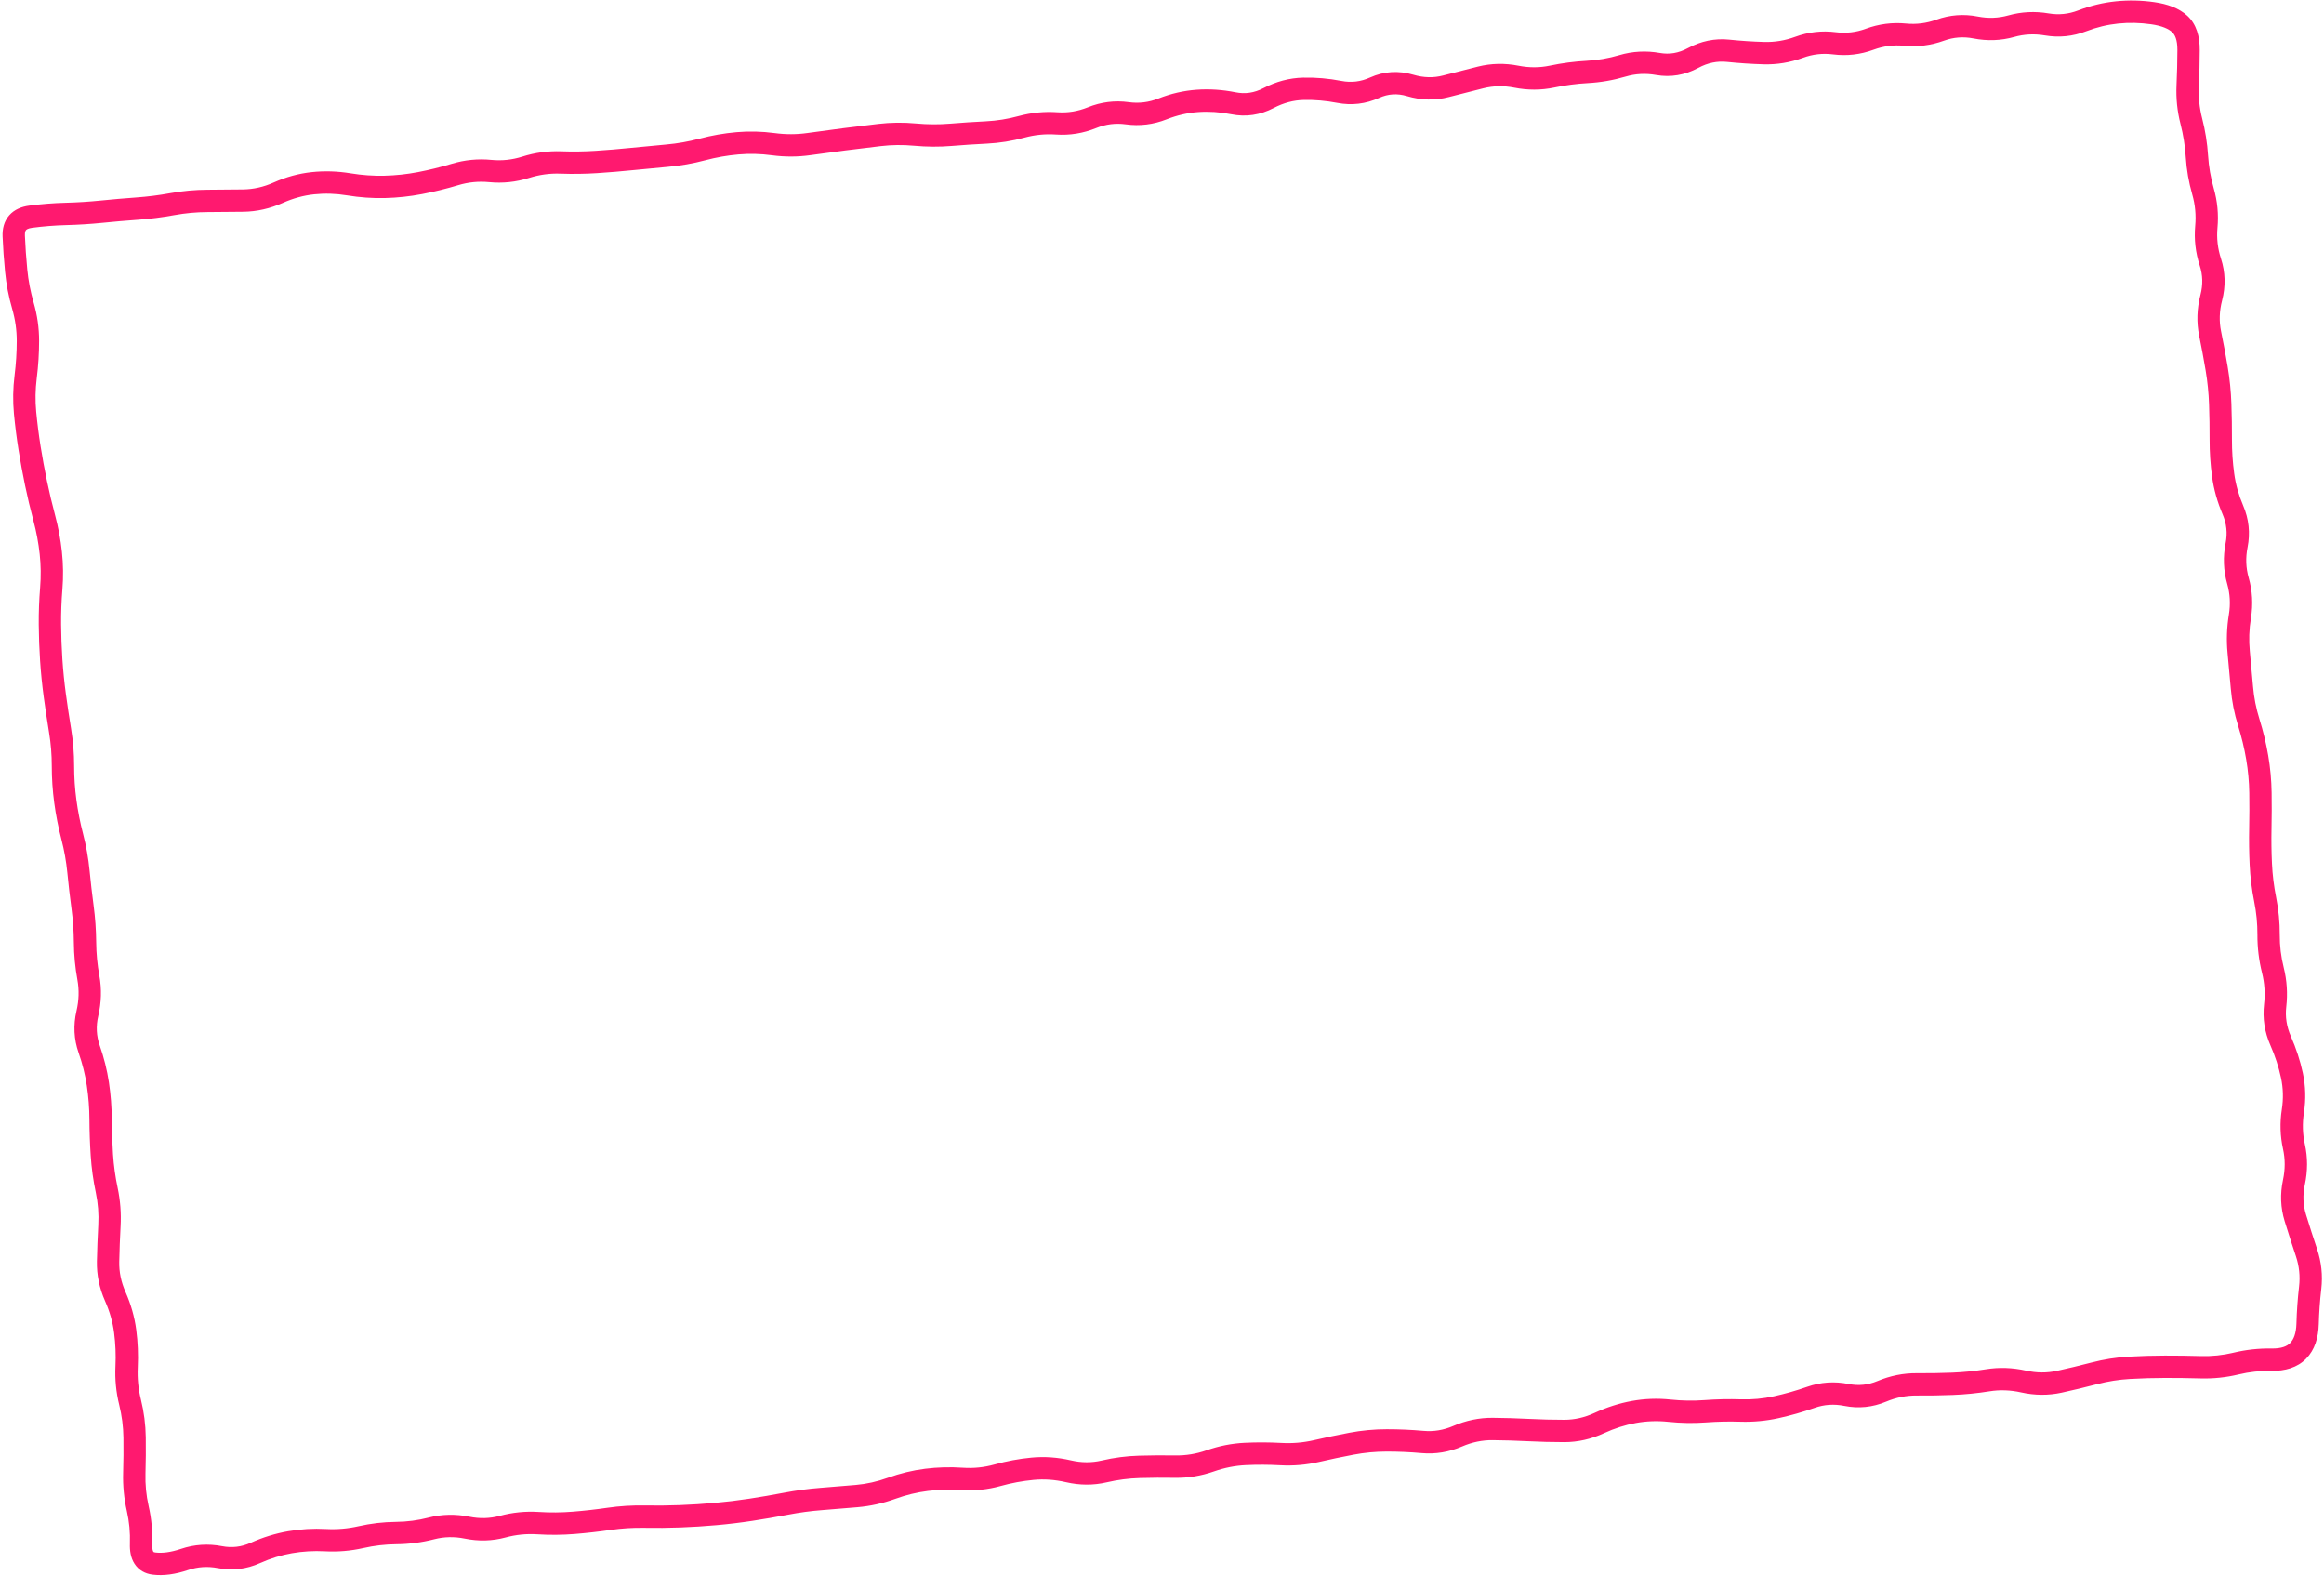 <svg width="624" height="423" viewBox="0 0 624 423" fill="none" xmlns="http://www.w3.org/2000/svg">
<path d="M36.065 395.467L39.064 395.554L36.065 395.467ZM26.276 290.984L23.31 291.432L26.276 290.984ZM23.94 281.625L26.771 280.633L23.94 281.625ZM23.732 262.477L20.781 263.018L23.732 262.477ZM22.83 252.98L19.83 253.004L22.83 252.98ZM16.129 196.12L13.169 196.607L16.129 196.12ZM8.232 58.178L8.625 61.152L8.232 58.178ZM122.149 46.838L123.015 49.711L122.149 46.838ZM131.644 45.907L131.352 48.893L131.644 45.907ZM141.132 44.907L142.036 47.768L141.132 44.907ZM150.591 43.612L150.481 46.61L150.591 43.612ZM198.016 38.468L198.278 41.456L198.016 38.468ZM236.138 36.243L235.789 33.264L236.138 36.243ZM264.825 35.562L264.678 32.566L264.825 35.562ZM274.264 34.056L275.052 36.951L274.264 34.056ZM283.758 33.121L283.967 30.128L283.758 33.121ZM293.195 31.595L292.072 28.813L293.195 31.595ZM302.664 30.4L303.073 27.428L302.664 30.4ZM312.137 29.245L311.035 26.454L312.137 29.245ZM331.159 27.723L331.75 24.781L331.159 27.723ZM340.609 26.327L339.223 23.666L340.609 26.327ZM359.617 24.672L360.186 21.726L359.617 24.672ZM369.093 23.542L367.859 20.807L369.093 23.542ZM388.225 23.168L388.986 26.07L388.225 23.168ZM397.579 20.783L396.858 17.871L397.579 20.783ZM407.145 20.585L407.724 17.642L407.145 20.585ZM416.726 20.561L416.11 17.625L416.726 20.561ZM435.617 17.682L434.769 14.805L435.617 17.682ZM445.152 17.17L444.63 20.124L445.152 17.17ZM463.979 13.628L464.289 10.644L463.979 13.628ZM473.625 14.265L473.54 17.264L473.625 14.265ZM483.058 12.702L484.092 15.518L483.058 12.702ZM511.483 9.303L511.775 6.317L511.483 9.303ZM530.466 7.38L531.042 4.436L530.466 7.38ZM549.555 6.552L549.053 9.51L549.555 6.552ZM587.395 23.027L584.398 22.891L587.395 23.027ZM589.876 41.957L592.87 41.766L589.876 41.957ZM591.511 51.383L594.396 50.56L591.511 51.383ZM593.484 70.362L596.337 69.432L593.484 70.362ZM596.133 108.443L599.131 108.34L596.133 108.443ZM596.283 118.013L593.283 118.004L596.283 118.013ZM600.889 155.906L598.004 156.726L600.889 155.906ZM601.421 165.439L604.382 165.921L601.421 165.439ZM603.808 193.962L606.672 193.068L603.808 193.962ZM606.063 203.329L609.02 202.825L606.063 203.329ZM606.936 212.829L609.935 212.785L606.936 212.829ZM606.906 222.416L609.905 222.477L606.906 222.416ZM609.12 250.955L612.12 250.969L609.12 250.955ZM610.267 260.429L613.177 259.702L610.267 260.429ZM610.885 269.954L613.866 270.292L610.885 269.954ZM615.644 298.248L618.608 298.706L615.644 298.248ZM616.304 326.937L619.172 326.056L616.304 326.937ZM619.291 336.233L616.447 337.188L619.291 336.233ZM620.288 345.721L617.307 345.376L620.288 345.721ZM619.598 355.372L616.6 355.292L619.598 355.372ZM609.855 365.006L609.903 362.006L609.855 365.006ZM571.728 367.185L571.558 364.19L571.728 367.185ZM552.92 370.926L552.279 367.995L552.92 370.926ZM533.714 370.53L534.19 373.492L533.714 370.53ZM524.221 371.477L524.102 368.48L524.221 371.477ZM514.651 371.627L514.675 368.627L514.651 371.627ZM495.756 374.465L496.344 371.523L495.756 374.465ZM486.234 375.113L487.226 377.944L486.234 375.113ZM467.406 378.651L467.312 381.649L467.406 378.651ZM429.394 382.02L430.652 384.743L429.394 382.02ZM420.014 384.138L420.014 387.138L420.014 384.138ZM410.406 383.894L410.558 380.898L410.406 383.894ZM400.794 383.605L400.822 380.606L400.794 383.605ZM391.397 385.544L392.584 388.299L391.397 385.544ZM362.839 387.567L362.279 384.619L362.839 387.567ZM353.445 389.539L352.772 386.616L353.445 389.539ZM343.939 390.35L344.105 387.355L343.939 390.35ZM324.946 392.168L323.953 389.337L324.946 392.168ZM305.932 393.773L306.019 396.771L305.932 393.773ZM296.466 395.002L297.146 397.924L296.466 395.002ZM286.878 394.96L286.203 397.883L286.878 394.96ZM277.228 394.281L276.943 391.295L277.228 394.281ZM220.505 402.397L220.273 399.406L220.505 402.397ZM211.043 403.668L210.478 400.721L211.043 403.668ZM182.615 407.039L182.729 410.037L182.615 407.039ZM154.032 408.799L153.791 405.808L154.032 408.799ZM134.963 409.827L135.743 412.723L134.963 409.827ZM125.404 410.092L126.002 407.152L125.404 410.092ZM87.39 413.443L87.551 410.448L87.39 413.443ZM37.88 414.461L40.879 414.566C41 411.102 40.678 407.678 39.913 404.3L36.987 404.963L34.061 405.625C34.712 408.5 34.986 411.408 34.882 414.356L37.88 414.461ZM36.987 404.963L39.913 404.3C39.261 401.419 38.978 398.506 39.064 395.554L36.065 395.467L33.066 395.38C32.966 398.836 33.297 402.253 34.061 405.625L36.987 404.963ZM36.065 395.467L39.064 395.554C39.158 392.309 39.184 389.069 39.141 385.836L36.141 385.876L33.142 385.915C33.183 389.064 33.158 392.218 33.066 395.38L36.065 395.467ZM36.141 385.876L39.141 385.836C39.096 382.415 38.66 379.031 37.835 375.69L34.922 376.409L32.01 377.128C32.726 380.028 33.102 382.955 33.142 385.915L36.141 385.876ZM34.922 376.409L37.835 375.69C37.134 372.851 36.853 369.976 36.992 367.057L33.996 366.914L30.999 366.771C30.832 370.271 31.169 373.726 32.01 377.128L34.922 376.409ZM33.996 366.914L36.992 367.057C37.154 363.672 37.018 360.312 36.583 356.98L33.608 357.367L30.634 357.755C31.022 360.732 31.144 363.737 30.999 366.771L33.996 366.914ZM33.608 357.367L36.583 356.98C36.133 353.524 35.166 350.137 33.699 346.823L30.956 348.039L28.213 349.254C29.46 352.068 30.262 354.9 30.634 357.755L33.608 357.367ZM30.956 348.039L33.699 346.823C32.511 344.143 31.962 341.445 32.02 338.704L29.021 338.641L26.022 338.577C25.944 342.239 26.686 345.807 28.213 349.254L30.956 348.039ZM29.021 338.641L32.02 338.704C32.087 335.537 32.208 332.364 32.382 329.186L29.387 329.021L26.391 328.857C26.213 332.102 26.09 335.342 26.022 338.577L29.021 338.641ZM29.387 329.021L32.382 329.186C32.573 325.712 32.31 322.277 31.593 318.887L28.657 319.507L25.722 320.128C26.33 323 26.553 325.907 26.391 328.857L29.387 329.021ZM28.657 319.507L31.593 318.887C30.96 315.894 30.544 312.883 30.344 309.852L27.35 310.049L24.357 310.247C24.575 313.564 25.031 316.859 25.722 320.128L28.657 319.507ZM27.35 310.049L30.344 309.852C30.138 306.738 30.028 303.615 30.012 300.483L27.012 300.498L24.012 300.512C24.029 303.766 24.143 307.011 24.357 310.247L27.35 310.049ZM27.012 300.498L30.012 300.483C29.996 297.145 29.74 293.83 29.243 290.537L26.276 290.984L23.31 291.432C23.763 294.437 23.997 297.464 24.012 300.512L27.012 300.498ZM26.276 290.984L29.243 290.537C28.739 287.197 27.914 283.896 26.771 280.633L23.94 281.625L21.109 282.617C22.131 285.536 22.864 288.473 23.31 291.432L26.276 290.984ZM23.94 281.625L26.771 280.633C25.881 278.094 25.743 275.495 26.377 272.767L23.455 272.088L20.533 271.409C19.648 275.217 19.833 278.976 21.109 282.617L23.94 281.625ZM23.455 272.088L26.377 272.767C27.225 269.12 27.336 265.501 26.683 261.936L23.732 262.477L20.781 263.018C21.278 265.732 21.204 268.52 20.533 271.409L23.455 272.088ZM23.732 262.477L26.683 261.936C26.139 258.967 25.855 255.974 25.83 252.955L22.83 252.98L19.83 253.004C19.858 256.369 20.175 259.708 20.781 263.018L23.732 262.477ZM22.83 252.98L25.83 252.955C25.803 249.639 25.57 246.341 25.132 243.063L22.159 243.46L19.185 243.858C19.59 246.888 19.805 249.936 19.83 253.004L22.83 252.98ZM22.159 243.46L25.132 243.063C24.715 239.944 24.355 236.821 24.051 233.692L21.065 233.981L18.079 234.271C18.39 237.473 18.758 240.668 19.185 243.858L22.159 243.46ZM21.065 233.981L24.051 233.692C23.728 230.368 23.142 227.072 22.295 223.805L19.391 224.559L16.487 225.312C17.257 228.278 17.787 231.265 18.079 234.271L21.065 233.981ZM19.391 224.559L22.295 223.805C21.517 220.803 20.923 217.785 20.514 214.752L17.541 215.153L14.568 215.553C15.009 218.827 15.649 222.08 16.487 225.312L19.391 224.559ZM17.541 215.153L20.514 214.752C20.107 211.732 19.904 208.691 19.904 205.63L16.904 205.63L13.904 205.629C13.904 208.958 14.125 212.266 14.568 215.553L17.541 215.153ZM16.904 205.63L19.904 205.63C19.905 202.273 19.634 198.94 19.09 195.633L16.129 196.12L13.169 196.607C13.66 199.591 13.905 202.597 13.904 205.629L16.904 205.63ZM16.129 196.12L19.09 195.633C18.577 192.517 18.109 189.395 17.686 186.27L14.713 186.673L11.74 187.075C12.171 190.257 12.647 193.434 13.169 196.607L16.129 196.12ZM14.713 186.673L17.686 186.27C17.268 183.184 16.956 180.088 16.751 176.982L13.757 177.181L10.764 177.379C10.979 180.622 11.304 183.854 11.74 187.075L14.713 186.673ZM13.757 177.181L16.751 176.982C16.544 173.866 16.429 170.741 16.405 167.607L13.405 167.63L10.405 167.653C10.43 170.904 10.55 174.146 10.764 177.379L13.757 177.181ZM13.405 167.63L16.405 167.607C16.382 164.505 16.497 161.387 16.752 158.255L13.762 158.012L10.771 157.769C10.503 161.076 10.38 164.371 10.405 167.653L13.405 167.63ZM13.762 158.012L16.752 158.255C17.029 154.85 16.987 151.47 16.625 148.117L13.643 148.439L10.66 148.761C10.98 151.732 11.018 154.734 10.771 157.769L13.762 158.012ZM13.643 148.439L16.625 148.117C16.268 144.8 15.652 141.511 14.781 138.25L11.882 139.024L8.984 139.799C9.777 142.767 10.336 145.754 10.66 148.761L13.643 148.439ZM11.882 139.024L14.781 138.25C13.963 135.189 13.234 132.121 12.595 129.045L9.658 129.655L6.721 130.264C7.383 133.452 8.137 136.63 8.984 139.799L11.882 139.024ZM9.658 129.655L12.595 129.045C11.955 125.958 11.387 122.865 10.893 119.765L7.931 120.237L4.968 120.709C5.477 123.902 6.061 127.087 6.721 130.264L9.658 129.655ZM7.931 120.237L10.893 119.765C10.402 116.681 10.01 113.589 9.717 110.486L6.731 110.768L3.744 111.05C4.049 114.28 4.457 117.499 4.968 120.709L7.931 120.237ZM6.731 110.768L9.717 110.486C9.44 107.544 9.488 104.563 9.866 101.541L6.889 101.169L3.913 100.796C3.481 104.242 3.424 107.661 3.744 111.05L6.731 110.768ZM6.889 101.169L9.866 101.541C10.286 98.187 10.497 94.849 10.5 91.528L7.5 91.526L4.5 91.523C4.498 94.592 4.302 97.683 3.913 100.796L6.889 101.169ZM7.5 91.526L10.5 91.528C10.503 88.046 10.013 84.613 9.035 81.236L6.153 82.071L3.272 82.906C4.094 85.746 4.502 88.615 4.5 91.523L7.5 91.526ZM6.153 82.071L9.035 81.236C8.185 78.304 7.617 75.35 7.329 72.372L4.343 72.662L1.356 72.951C1.681 76.304 2.32 79.623 3.272 82.906L6.153 82.071ZM4.343 72.662L7.329 72.372C7.027 69.259 6.814 66.213 6.689 63.233L3.691 63.359L0.694 63.485C0.824 66.579 1.045 69.734 1.356 72.951L4.343 72.662ZM3.691 63.359L6.689 63.233C6.646 62.229 6.885 61.88 6.987 61.764C7.107 61.627 7.491 61.303 8.625 61.152L8.232 58.178L7.838 55.204C5.817 55.472 3.868 56.219 2.474 57.809C1.062 59.42 0.608 61.453 0.694 63.485L3.691 63.359ZM8.232 58.178L8.625 61.152C11.674 60.749 14.739 60.508 17.82 60.429L17.744 57.43L17.667 54.431C14.374 54.515 11.098 54.773 7.838 55.204L8.232 58.178ZM17.744 57.43L17.82 60.429C21.082 60.345 24.333 60.14 27.571 59.812L27.27 56.828L26.968 53.843C23.879 54.155 20.779 54.351 17.667 54.431L17.744 57.43ZM27.27 56.828L27.571 59.812C30.706 59.495 33.846 59.224 36.989 58.999L36.775 56.006L36.56 53.014C33.358 53.244 30.161 53.52 26.968 53.843L27.27 56.828ZM36.775 56.006L36.989 58.999C40.271 58.763 43.535 58.35 46.781 57.759L46.243 54.807L45.706 51.856C42.673 52.408 39.624 52.794 36.56 53.014L36.775 56.006ZM46.243 54.807L46.781 57.759C49.747 57.219 52.737 56.943 55.754 56.932L55.743 53.932L55.732 50.932C52.362 50.944 49.019 51.252 45.706 51.856L46.243 54.807ZM55.743 53.932L55.754 56.932C58.958 56.92 62.16 56.892 65.361 56.848L65.32 53.849L65.278 50.849C62.098 50.893 58.916 50.92 55.732 50.932L55.743 53.932ZM65.32 53.849L65.361 56.848C68.979 56.799 72.507 55.996 75.922 54.472L74.7 51.732L73.477 48.993C70.767 50.203 68.041 50.811 65.278 50.849L65.32 53.849ZM74.7 51.732L75.922 54.472C78.713 53.226 81.521 52.463 84.353 52.164L84.038 49.181L83.723 46.198C80.23 46.566 76.812 47.504 73.477 48.993L74.7 51.732ZM84.038 49.181L84.353 52.164C87.239 51.86 90.174 51.95 93.164 52.442L93.651 49.482L94.138 46.522C90.636 45.945 87.162 45.835 83.723 46.198L84.038 49.181ZM93.651 49.482L93.164 52.442C96.59 53.006 99.994 53.248 103.374 53.166L103.301 50.167L103.228 47.167C100.235 47.24 97.205 47.026 94.138 46.522L93.651 49.482ZM103.301 50.167L103.374 53.166C106.728 53.084 110.055 52.726 113.354 52.092L112.787 49.146L112.221 46.2C109.247 46.772 106.25 47.094 103.228 47.167L103.301 50.167ZM112.787 49.146L113.354 52.092C116.593 51.469 119.813 50.675 123.015 49.711L122.149 46.838L121.284 43.966C118.276 44.872 115.255 45.617 112.221 46.2L112.787 49.146ZM122.149 46.838L123.015 49.711C125.745 48.888 128.517 48.616 131.352 48.893L131.644 45.907L131.935 42.921C128.32 42.569 124.762 42.918 121.284 43.966L122.149 46.838ZM131.644 45.907L131.352 48.893C134.982 49.247 138.551 48.87 142.036 47.768L141.132 44.907L140.227 42.047C137.511 42.906 134.755 43.196 131.935 42.921L131.644 45.907ZM141.132 44.907L142.036 47.768C144.813 46.889 147.624 46.505 150.481 46.61L150.591 43.612L150.7 40.614C147.146 40.484 143.65 40.964 140.227 42.047L141.132 44.907ZM150.591 43.612L150.481 46.61C153.788 46.731 157.08 46.684 160.357 46.471L160.162 43.477L159.967 40.483C156.894 40.684 153.806 40.727 150.7 40.614L150.591 43.612ZM160.162 43.477L160.357 46.471C163.568 46.261 166.773 45.994 169.973 45.67L169.67 42.685L169.367 39.7C166.239 40.018 163.106 40.279 159.967 40.483L160.162 43.477ZM169.67 42.685L169.973 45.67C173.124 45.35 176.277 45.051 179.432 44.771L179.167 41.782L178.902 38.794C175.722 39.076 172.544 39.378 169.367 39.7L169.67 42.685ZM179.167 41.782L179.432 44.771C182.772 44.474 186.082 43.891 189.36 43.022L188.591 40.122L187.823 37.222C184.87 38.005 181.897 38.529 178.902 38.794L179.167 41.782ZM188.591 40.122L189.36 43.022C192.311 42.24 195.283 41.718 198.278 41.456L198.016 38.468L197.754 35.479C194.413 35.772 191.102 36.353 187.823 37.222L188.591 40.122ZM198.016 38.468L198.278 41.456C201.22 41.199 204.201 41.27 207.225 41.675L207.623 38.702L208.021 35.728C204.572 35.266 201.148 35.182 197.754 35.479L198.016 38.468ZM207.623 38.702L207.225 41.675C210.727 42.144 214.197 42.137 217.628 41.647L217.205 38.677L216.781 35.707C213.909 36.117 210.992 36.126 208.021 35.728L207.623 38.702ZM217.205 38.677L217.628 41.647C220.765 41.2 223.903 40.776 227.044 40.377L226.666 37.401L226.287 34.425C223.116 34.828 219.947 35.256 216.781 35.707L217.205 38.677ZM226.666 37.401L227.044 40.377C230.19 39.976 233.338 39.592 236.487 39.223L236.138 36.243L235.789 33.264C232.62 33.635 229.453 34.022 226.287 34.425L226.666 37.401ZM236.138 36.243L236.487 39.223C239.435 38.878 242.417 38.843 245.436 39.122L245.712 36.135L245.988 33.148C242.56 32.831 239.16 32.869 235.789 33.264L236.138 36.243ZM245.712 36.135L245.436 39.122C248.83 39.436 252.202 39.455 255.548 39.179L255.301 36.189L255.055 33.2C252.062 33.446 249.041 33.43 245.988 33.148L245.712 36.135ZM255.301 36.189L255.548 39.179C258.685 38.92 261.826 38.714 264.973 38.559L264.825 35.562L264.678 32.566C261.465 32.724 258.257 32.935 255.055 33.2L255.301 36.189ZM264.825 35.562L264.973 38.559C268.372 38.391 271.733 37.854 275.052 36.951L274.264 34.056L273.476 31.161C270.57 31.953 267.638 32.42 264.678 32.566L264.825 35.562ZM274.264 34.056L275.052 36.951C277.841 36.191 280.669 35.913 283.55 36.114L283.758 33.121L283.967 30.128C280.415 29.881 276.913 30.226 273.476 31.161L274.264 34.056ZM283.758 33.121L283.55 36.114C287.233 36.37 290.834 35.783 294.319 34.377L293.195 31.595L292.072 28.813C289.407 29.889 286.716 30.32 283.967 30.128L283.758 33.121ZM293.195 31.595L294.319 34.377C296.916 33.328 299.545 32.999 302.256 33.372L302.664 30.4L303.073 27.428C299.309 26.911 295.625 27.378 292.072 28.813L293.195 31.595ZM302.664 30.4L302.256 33.372C306.011 33.888 309.688 33.437 313.239 32.035L312.137 29.245L311.035 26.454C308.431 27.483 305.793 27.802 303.073 27.428L302.664 30.4ZM312.137 29.245L313.239 32.035C316.044 30.927 318.871 30.278 321.727 30.074L321.513 27.081L321.299 24.089C317.81 24.339 314.386 25.131 311.035 26.454L312.137 29.245ZM321.513 27.081L321.727 30.074C324.619 29.867 327.563 30.06 330.568 30.664L331.159 27.723L331.75 24.781C328.239 24.076 324.753 23.842 321.299 24.089L321.513 27.081ZM331.159 27.723L330.568 30.664C334.521 31.458 338.366 30.878 341.995 28.988L340.609 26.327L339.223 23.666C336.767 24.945 334.313 25.296 331.75 24.781L331.159 27.723ZM340.609 26.327L341.995 28.988C344.661 27.599 347.328 26.901 350.022 26.839L349.953 23.84L349.884 20.841C346.203 20.925 342.641 21.886 339.223 23.666L340.609 26.327ZM349.953 23.84L350.022 26.839C352.988 26.771 355.996 27.029 359.049 27.617L359.617 24.672L360.186 21.726C356.729 21.059 353.294 20.762 349.884 20.841L349.953 23.84ZM359.617 24.672L359.049 27.617C362.921 28.364 366.708 27.909 370.326 26.277L369.093 23.542L367.859 20.807C365.354 21.937 362.824 22.235 360.186 21.726L359.617 24.672ZM369.093 23.542L370.326 26.277C372.717 25.198 375.151 25.034 377.766 25.808L378.618 22.932L379.47 20.055C375.508 18.882 371.592 19.124 367.859 20.807L369.093 23.542ZM378.618 22.932L377.766 25.808C381.545 26.927 385.305 27.034 388.986 26.07L388.225 23.168L387.464 20.266C384.913 20.935 382.269 20.884 379.47 20.055L378.618 22.932ZM388.225 23.168L388.986 26.07C392.089 25.256 395.194 24.465 398.301 23.695L397.579 20.783L396.858 17.871C393.725 18.647 390.593 19.445 387.464 20.266L388.225 23.168ZM397.579 20.783L398.301 23.695C400.981 23.031 403.725 22.97 406.565 23.529L407.145 20.585L407.724 17.642C404.051 16.919 400.418 16.989 396.858 17.871L397.579 20.783ZM407.145 20.585L406.565 23.529C410.202 24.244 413.802 24.24 417.342 23.497L416.726 20.561L416.11 17.625C413.387 18.196 410.6 18.208 407.724 17.642L407.145 20.585ZM416.726 20.561L417.342 23.497C420.325 22.871 423.329 22.476 426.353 22.311L426.191 19.316L426.028 16.32C422.696 16.502 419.39 16.936 416.11 17.625L416.726 20.561ZM426.191 19.316L426.353 22.311C429.768 22.126 433.14 21.541 436.466 20.56L435.617 17.682L434.769 14.805C431.881 15.656 428.969 16.16 426.028 16.32L426.191 19.316ZM435.617 17.682L436.466 20.56C439.119 19.777 441.828 19.629 444.63 20.124L445.152 17.17L445.674 14.216C441.976 13.562 438.329 13.755 434.769 14.805L435.617 17.682ZM445.152 17.17L444.63 20.124C448.576 20.822 452.402 20.16 456.005 18.22L454.583 15.579L453.161 12.937C450.689 14.268 448.228 14.667 445.674 14.216L445.152 17.17ZM454.583 15.579L456.005 18.22C458.548 16.851 461.08 16.343 463.67 16.612L463.979 13.628L464.289 10.644C460.424 10.243 456.692 11.036 453.161 12.937L454.583 15.579ZM463.979 13.628L463.67 16.612C466.97 16.954 470.261 17.172 473.54 17.264L473.625 14.265L473.709 11.266C470.582 11.178 467.442 10.971 464.289 10.644L463.979 13.628ZM473.625 14.265L473.54 17.264C477.134 17.365 480.658 16.778 484.092 15.518L483.058 12.702L482.024 9.885C479.287 10.89 476.522 11.346 473.709 11.266L473.625 14.265ZM483.058 12.702L484.092 15.518C486.73 14.55 489.406 14.246 492.159 14.597L492.538 11.621L492.917 8.645C489.202 8.171 485.558 8.588 482.024 9.885L483.058 12.702ZM492.538 11.621L492.159 14.597C495.876 15.07 499.521 14.651 503.054 13.35L502.018 10.535L500.981 7.719C498.344 8.69 495.67 8.995 492.917 8.645L492.538 11.621ZM502.018 10.535L503.054 13.35C505.722 12.368 508.423 12.018 511.192 12.289L511.483 9.303L511.775 6.317C508.093 5.958 504.484 6.429 500.981 7.719L502.018 10.535ZM511.483 9.303L511.192 12.289C514.867 12.648 518.471 12.188 521.972 10.921L520.951 8.1L519.931 5.279C517.258 6.246 514.55 6.588 511.775 6.317L511.483 9.303ZM520.951 8.1L521.972 10.921C524.542 9.992 527.162 9.791 529.891 10.324L530.466 7.38L531.042 4.436C527.258 3.696 523.535 3.976 519.931 5.279L520.951 8.1ZM530.466 7.38L529.891 10.324C533.593 11.048 537.251 10.918 540.824 9.919L540.017 7.03L539.209 4.141C536.561 4.881 533.852 4.985 531.042 4.436L530.466 7.38ZM540.017 7.03L540.824 9.919C543.5 9.171 546.232 9.031 549.053 9.51L549.555 6.552L550.057 3.595C546.382 2.971 542.755 3.149 539.209 4.141L540.017 7.03ZM549.555 6.552L549.053 9.51C552.833 10.152 556.542 9.78 560.124 8.402L559.047 5.602L557.97 2.802C555.391 3.794 552.773 4.056 550.057 3.595L549.555 6.552ZM559.047 5.602L560.124 8.402C562.967 7.308 565.83 6.619 568.719 6.323L568.414 3.338L568.108 0.354C564.67 0.706 561.289 1.525 557.97 2.802L559.047 5.602ZM568.414 3.338L568.719 6.323C571.633 6.024 574.589 6.087 577.594 6.516L578.018 3.546L578.441 0.576C574.968 0.08 571.521 0.005 568.108 0.354L568.414 3.338ZM578.018 3.546L577.594 6.516C580.522 6.934 582.264 7.75 583.235 8.642L585.264 6.433L587.294 4.223C585.081 2.19 581.992 1.082 578.441 0.576L578.018 3.546ZM585.264 6.433L583.235 8.642C583.958 9.307 584.644 10.649 584.633 13.409L587.633 13.42L590.633 13.432C590.648 9.8 589.755 6.484 587.294 4.223L585.264 6.433ZM587.633 13.42L584.633 13.409C584.621 16.563 584.543 19.724 584.398 22.891L587.395 23.027L590.392 23.164C590.54 19.914 590.621 16.67 590.633 13.432L587.633 13.42ZM587.395 23.027L584.398 22.891C584.239 26.397 584.596 29.857 585.468 33.262L588.374 32.517L591.28 31.773C590.555 28.942 590.259 26.076 590.392 23.164L587.395 23.027ZM588.374 32.517L585.468 33.262C586.221 36.2 586.692 39.161 586.882 42.148L589.876 41.957L592.87 41.766C592.656 38.402 592.125 35.07 591.28 31.773L588.374 32.517ZM589.876 41.957L586.882 42.148C587.098 45.541 587.68 48.895 588.626 52.207L591.511 51.383L594.396 50.56C593.566 47.654 593.058 44.724 592.87 41.766L589.876 41.957ZM591.511 51.383L588.626 52.207C589.412 54.961 589.676 57.756 589.418 60.612L592.406 60.881L595.394 61.151C595.718 57.561 595.385 54.024 594.396 50.56L591.511 51.383ZM592.406 60.881L589.418 60.612C589.091 64.242 589.497 67.81 590.632 71.291L593.484 70.362L596.337 69.432C595.452 66.718 595.14 63.966 595.394 61.151L592.406 60.881ZM593.484 70.362L590.632 71.291C591.457 73.823 591.533 76.426 590.823 79.171L593.728 79.922L596.632 80.673C597.617 76.866 597.53 73.095 596.337 69.432L593.484 70.362ZM593.728 79.922L590.823 79.171C589.869 82.864 589.742 86.532 590.482 90.139L593.421 89.536L596.359 88.934C595.814 86.275 595.893 83.533 596.632 80.673L593.728 79.922ZM593.421 89.536L590.482 90.139C591.117 93.237 591.695 96.34 592.217 99.448L595.176 98.951L598.135 98.454C597.601 95.275 597.009 92.101 596.359 88.934L593.421 89.536ZM595.176 98.951L592.217 99.448C592.724 102.462 593.029 105.494 593.135 108.547L596.133 108.443L599.131 108.34C599.017 105.024 598.684 101.728 598.135 98.454L595.176 98.951ZM596.133 108.443L593.135 108.547C593.243 111.693 593.293 114.846 593.283 118.004L596.283 118.013L599.283 118.022C599.293 114.789 599.242 111.561 599.131 108.34L596.133 108.443ZM596.283 118.013L593.283 118.004C593.274 121.338 593.493 124.65 593.941 127.942L596.914 127.536L599.887 127.131C599.475 124.116 599.274 121.08 599.283 118.022L596.283 118.013ZM596.914 127.536L593.941 127.942C594.409 131.374 595.356 134.745 596.769 138.049L599.528 136.869L602.286 135.689C601.074 132.856 600.278 130.005 599.887 127.131L596.914 127.536ZM599.528 136.869L596.769 138.049C597.846 140.565 598.114 143.113 597.587 145.774L600.531 146.356L603.473 146.938C604.235 143.086 603.835 139.309 602.286 135.689L599.528 136.869ZM600.531 146.356L597.587 145.774C596.854 149.483 596.987 153.147 598.004 156.726L600.889 155.906L603.775 155.086C603.025 152.445 602.919 149.743 603.473 146.938L600.531 146.356ZM600.889 155.906L598.004 156.726C598.765 159.405 598.92 162.137 598.46 164.957L601.421 165.439L604.382 165.921C604.98 162.249 604.781 158.627 603.775 155.086L600.889 155.906ZM601.421 165.439L598.46 164.957C597.891 168.449 597.771 171.915 598.106 175.347L601.092 175.055L604.078 174.763C603.795 171.865 603.894 168.92 604.382 165.921L601.421 165.439ZM601.092 175.055L598.106 175.347C598.414 178.498 598.701 181.652 598.967 184.808L601.956 184.556L604.946 184.304C604.678 181.122 604.388 177.941 604.078 174.763L601.092 175.055ZM601.956 184.556L598.967 184.808C599.252 188.199 599.913 191.55 600.944 194.855L603.808 193.962L606.672 193.068C605.768 190.171 605.194 187.251 604.946 184.304L601.956 184.556ZM603.808 193.962L600.944 194.855C601.873 197.831 602.593 200.824 603.106 203.832L606.063 203.329L609.02 202.825C608.462 199.547 607.679 196.295 606.672 193.068L603.808 193.962ZM606.063 203.329L603.106 203.832C603.615 206.823 603.892 209.836 603.936 212.872L606.936 212.829L609.935 212.785C609.887 209.441 609.582 206.12 609.02 202.825L606.063 203.329ZM606.936 212.829L603.936 212.872C603.981 216.027 603.972 219.188 603.907 222.354L606.906 222.416L609.905 222.477C609.972 219.242 609.982 216.011 609.935 212.785L606.936 212.829ZM606.906 222.416L603.907 222.354C603.839 225.623 603.883 228.881 604.037 232.13L607.033 231.988L610.03 231.846C609.882 228.734 609.841 225.611 609.905 222.477L606.906 222.416ZM607.033 231.988L604.037 232.13C604.195 235.461 604.602 238.767 605.259 242.048L608.201 241.46L611.142 240.871C610.544 237.883 610.174 234.875 610.03 231.846L607.033 231.988ZM608.201 241.46L605.259 242.048C605.846 244.984 606.133 247.948 606.12 250.942L609.12 250.955L612.12 250.969C612.135 247.57 611.809 244.203 611.142 240.871L608.201 241.46ZM609.12 250.955L606.12 250.942C606.104 254.389 606.517 257.796 607.356 261.156L610.267 260.429L613.177 259.702C612.458 256.823 612.106 253.914 612.12 250.969L609.12 250.955ZM610.267 260.429L607.356 261.156C608.048 263.923 608.231 266.737 607.904 269.615L610.885 269.954L613.866 270.292C614.273 266.71 614.045 263.173 613.177 259.702L610.267 260.429ZM610.885 269.954L607.904 269.615C607.476 273.388 608.055 277.068 609.608 280.603L612.355 279.396L615.101 278.189C613.961 275.595 613.561 272.979 613.866 270.292L610.885 269.954ZM612.355 279.396L609.608 280.603C610.877 283.491 611.823 286.396 612.452 289.319L615.385 288.688L618.318 288.057C617.6 284.721 616.526 281.431 615.101 278.189L612.355 279.396ZM615.385 288.688L612.452 289.319C613.047 292.082 613.125 294.899 612.679 297.789L615.644 298.248L618.608 298.706C619.164 295.11 619.07 291.554 618.318 288.057L615.385 288.688ZM615.644 298.248L612.679 297.789C612.122 301.391 612.227 304.952 613.001 308.453L615.93 307.804L618.859 307.156C618.249 304.4 618.163 301.59 618.608 298.706L615.644 298.248ZM615.93 307.804L613.001 308.453C613.597 311.143 613.6 313.903 612.988 316.762L615.922 317.389L618.856 318.017C619.64 314.352 619.649 310.721 618.859 307.156L615.93 307.804ZM615.922 317.389L612.988 316.762C612.187 320.509 612.329 324.211 613.436 327.817L616.304 326.937L619.172 326.056C618.374 323.456 618.262 320.793 618.856 318.017L615.922 317.389ZM616.304 326.937L613.436 327.817C614.397 330.945 615.4 334.069 616.447 337.188L619.291 336.233L622.135 335.279C621.105 332.208 620.117 329.134 619.172 326.056L616.304 326.937ZM619.291 336.233L616.447 337.188C617.346 339.866 617.631 342.585 617.307 345.376L620.288 345.721L623.268 346.067C623.693 342.396 623.313 338.79 622.135 335.279L619.291 336.233ZM620.288 345.721L617.307 345.376C616.923 348.694 616.687 351.999 616.6 355.292L619.598 355.372L622.597 355.452C622.68 352.339 622.903 349.21 623.268 346.067L620.288 345.721ZM619.598 355.372L616.6 355.292C616.527 358.04 615.816 359.617 614.922 360.528L617.063 362.63L619.204 364.731C621.52 362.371 622.5 359.11 622.597 355.452L619.598 355.372ZM617.063 362.63L614.922 360.528C614.09 361.375 612.615 362.05 609.903 362.006L609.855 365.006L609.807 368.005C613.495 368.065 616.824 367.155 619.204 364.731L617.063 362.63ZM609.855 365.006L609.903 362.006C606.451 361.95 603.039 362.326 599.673 363.132L600.371 366.05L601.07 368.967C603.949 368.278 606.859 367.958 609.807 368.005L609.855 365.006ZM600.371 366.05L599.673 363.132C596.806 363.818 593.907 364.119 590.968 364.035L590.882 367.033L590.796 370.032C594.264 370.132 597.691 369.776 601.07 368.967L600.371 366.05ZM590.882 367.033L590.968 364.035C587.734 363.942 584.504 363.899 581.279 363.905L581.285 366.905L581.291 369.905C584.455 369.899 587.623 369.941 590.796 370.032L590.882 367.033ZM581.285 366.905L581.279 363.905C578.031 363.911 574.79 364.006 571.558 364.19L571.728 367.185L571.898 370.18C575.021 370.003 578.152 369.911 581.291 369.905L581.285 366.905ZM571.728 367.185L571.558 364.19C568.18 364.382 564.836 364.911 561.529 365.775L562.288 368.677L563.046 371.58C565.972 370.815 568.922 370.349 571.898 370.18L571.728 367.185ZM562.288 368.677L561.529 365.775C558.452 366.579 555.368 367.319 552.279 367.995L552.92 370.926L553.561 373.856C556.73 373.163 559.891 372.404 563.046 371.58L562.288 368.677ZM552.92 370.926L552.279 367.995C549.595 368.582 546.84 368.57 543.982 367.933L543.33 370.862L542.677 373.79C546.349 374.608 549.987 374.638 553.561 373.856L552.92 370.926ZM543.33 370.862L543.982 367.933C540.365 367.128 536.776 366.999 533.237 367.568L533.714 370.53L534.19 373.492C536.943 373.049 539.765 373.141 542.677 373.79L543.33 370.862ZM533.714 370.53L533.237 367.568C530.21 368.055 527.165 368.359 524.102 368.48L524.221 371.477L524.339 374.475C527.642 374.345 530.926 374.017 534.19 373.492L533.714 370.53ZM524.221 371.477L524.102 368.48C520.967 368.603 517.825 368.652 514.675 368.627L514.651 371.627L514.626 374.627C517.871 374.653 521.108 374.603 524.339 374.475L524.221 371.477ZM514.651 371.627L514.675 368.627C511.056 368.597 507.52 369.312 504.091 370.747L505.248 373.514L506.406 376.282C509.119 375.147 511.851 374.604 514.626 374.627L514.651 371.627ZM505.248 373.514L504.091 370.747C501.57 371.801 499.014 372.057 496.344 371.523L495.756 374.465L495.168 377.407C499.013 378.175 502.785 377.797 506.406 376.282L505.248 373.514ZM495.756 374.465L496.344 371.523C492.567 370.768 488.847 371.018 485.242 372.281L486.234 375.113L487.226 377.944C489.801 377.041 492.429 376.859 495.168 377.407L495.756 374.465ZM486.234 375.113L485.242 372.281C482.263 373.325 479.269 374.177 476.261 374.84L476.906 377.769L477.551 380.699C480.799 379.984 484.024 379.065 487.226 377.944L486.234 375.113ZM476.906 377.769L476.261 374.84C473.375 375.475 470.457 375.745 467.501 375.652L467.406 378.651L467.312 381.649C470.764 381.758 474.179 381.441 477.551 380.699L476.906 377.769ZM467.406 378.651L467.501 375.652C464.192 375.548 460.898 375.617 457.619 375.861L457.842 378.853L458.064 381.844C461.13 381.616 464.212 381.551 467.312 381.649L467.406 378.651ZM457.842 378.853L457.619 375.861C454.63 376.083 451.61 376.034 448.557 375.711L448.242 378.695L447.927 381.678C451.33 382.038 454.709 382.094 458.064 381.844L457.842 378.853ZM448.242 378.695L448.557 375.711C445.05 375.341 441.579 375.466 438.153 376.09L438.691 379.042L439.23 381.993C442.083 381.473 444.979 381.367 447.927 381.678L448.242 378.695ZM438.691 379.042L438.153 376.09C434.752 376.711 431.411 377.783 428.136 379.296L429.394 382.02L430.652 384.743C433.494 383.43 436.352 382.518 439.23 381.993L438.691 379.042ZM429.394 382.02L428.136 379.296C425.45 380.537 422.751 381.139 420.014 381.138L420.014 384.138L420.014 387.138C423.667 387.139 427.221 386.328 430.652 384.743L429.394 382.02ZM420.014 384.138L420.014 381.138C416.871 381.138 413.719 381.058 410.558 380.898L410.406 383.894L410.254 386.89C413.515 387.055 416.768 387.138 420.014 387.138L420.014 384.138ZM410.406 383.894L410.558 380.898C407.307 380.732 404.061 380.635 400.822 380.606L400.794 383.605L400.767 386.605C403.923 386.634 407.085 386.729 410.254 386.89L410.406 383.894ZM400.794 383.605L400.822 380.606C397.188 380.573 393.643 381.31 390.21 382.788L391.397 385.544L392.584 388.299C395.285 387.135 398.005 386.58 400.767 386.605L400.794 383.605ZM391.397 385.544L390.21 382.788C387.584 383.919 384.937 384.349 382.227 384.108L381.962 387.097L381.697 390.085C385.432 390.416 389.074 389.81 392.584 388.299L391.397 385.544ZM381.962 387.097L382.227 384.108C378.917 383.815 375.62 383.669 372.335 383.671L372.337 386.671L372.338 389.671C375.443 389.669 378.563 389.807 381.697 390.085L381.962 387.097ZM372.337 386.671L372.335 383.671C368.954 383.672 365.601 383.989 362.279 384.619L362.839 387.567L363.399 390.514C366.352 389.953 369.331 389.672 372.338 389.671L372.337 386.671ZM362.839 387.567L362.279 384.619C359.104 385.222 355.935 385.888 352.772 386.616L353.445 389.539L354.118 392.463C357.206 391.752 360.299 391.102 363.399 390.514L362.839 387.567ZM353.445 389.539L352.772 386.616C349.922 387.272 347.036 387.518 344.105 387.355L343.939 390.35L343.772 393.346C347.265 393.54 350.717 393.246 354.118 392.463L353.445 389.539ZM343.939 390.35L344.105 387.355C340.791 387.171 337.491 387.157 334.207 387.315L334.351 390.312L334.495 393.309C337.571 393.161 340.663 393.173 343.772 393.346L343.939 390.35ZM334.351 390.312L334.207 387.315C330.729 387.483 327.308 388.16 323.953 389.337L324.946 392.168L325.939 394.998C328.763 394.008 331.613 393.447 334.495 393.309L334.351 390.312ZM324.946 392.168L323.953 389.337C321.189 390.306 318.397 390.761 315.56 390.714L315.51 393.714L315.46 396.713C319.023 396.773 322.521 396.197 325.939 394.998L324.946 392.168ZM315.51 393.714L315.56 390.714C312.315 390.66 309.076 390.68 305.845 390.774L305.932 393.773L306.019 396.771C309.159 396.68 312.306 396.661 315.46 396.713L315.51 393.714ZM305.932 393.773L305.845 390.774C302.458 390.872 299.104 391.308 295.786 392.08L296.466 395.002L297.146 397.924C300.077 397.242 303.034 396.858 306.019 396.771L305.932 393.773ZM296.466 395.002L295.786 392.08C293.127 392.698 290.395 392.694 287.553 392.037L286.878 394.96L286.203 397.883C289.895 398.736 293.555 398.759 297.146 397.924L296.466 395.002ZM286.878 394.96L287.553 392.037C283.988 391.214 280.447 390.961 276.943 391.295L277.228 394.281L277.513 397.268C280.34 396.998 283.232 397.197 286.203 397.883L286.878 394.96ZM277.228 394.281L276.943 391.295C273.599 391.614 270.287 392.23 267.009 393.142L267.813 396.033L268.617 398.923C271.561 398.104 274.526 397.553 277.513 397.268L277.228 394.281ZM267.813 396.033L267.009 393.142C264.225 393.917 261.403 394.204 258.527 394.006L258.321 396.999L258.116 399.992C261.672 400.237 265.178 399.879 268.617 398.923L267.813 396.033ZM258.321 396.999L258.527 394.006C255.121 393.772 251.741 393.864 248.39 394.283L248.762 397.26L249.135 400.237C252.097 399.866 255.09 399.784 258.116 399.992L258.321 396.999ZM248.762 397.26L248.39 394.283C245.005 394.706 241.666 395.516 238.376 396.706L239.397 399.527L240.417 402.348C243.301 401.305 246.206 400.603 249.135 400.237L248.762 397.26ZM239.397 399.527L238.376 396.706C235.526 397.737 232.654 398.375 229.754 398.627L230.014 401.616L230.274 404.605C233.71 404.306 237.093 403.551 240.417 402.348L239.397 399.527ZM230.014 401.616L229.754 398.627C226.595 398.902 223.435 399.162 220.273 399.406L220.505 402.397L220.736 405.388C223.917 405.142 227.096 404.881 230.274 404.605L230.014 401.616ZM220.505 402.397L220.273 399.406C216.99 399.66 213.725 400.099 210.478 400.721L211.043 403.668L211.608 406.614C214.635 406.033 217.677 405.625 220.736 405.388L220.505 402.397ZM211.043 403.668L210.478 400.721C207.378 401.316 204.273 401.85 201.162 402.325L201.615 405.291L202.068 408.256C205.254 407.77 208.434 407.222 211.608 406.614L211.043 403.668ZM201.615 405.291L201.162 402.325C198.076 402.797 194.98 403.17 191.875 403.447L192.141 406.435L192.407 409.423C195.637 409.136 198.858 408.747 202.068 408.256L201.615 405.291ZM192.141 406.435L191.875 403.447C188.758 403.724 185.634 403.923 182.501 404.042L182.615 407.039L182.729 410.037C185.963 409.914 189.189 409.71 192.407 409.423L192.141 406.435ZM182.615 407.039L182.501 404.042C179.374 404.16 176.239 404.191 173.094 404.134L173.04 407.134L172.986 410.133C176.242 410.192 179.49 410.16 182.729 410.037L182.615 407.039ZM173.04 407.134L173.094 404.134C169.733 404.074 166.396 404.283 163.084 404.762L163.513 407.731L163.943 410.7C166.933 410.267 169.946 410.078 172.986 410.133L173.04 407.134ZM163.513 407.731L163.084 404.762C159.995 405.209 156.898 405.558 153.791 405.808L154.032 408.799L154.273 411.789C157.506 411.528 160.73 411.165 163.943 410.7L163.513 407.731ZM154.032 408.799L153.791 405.808C150.766 406.053 147.718 406.077 144.646 405.881L144.455 408.875L144.264 411.869C147.621 412.083 150.958 412.057 154.273 411.789L154.032 408.799ZM144.455 408.875L144.646 405.881C141.104 405.655 137.612 406.005 134.182 406.93L134.963 409.827L135.743 412.723C138.541 411.969 141.377 411.685 144.264 411.869L144.455 408.875ZM134.963 409.827L134.182 406.93C131.532 407.644 128.818 407.725 126.002 407.152L125.404 410.092L124.806 413.032C128.507 413.784 132.165 413.688 135.743 412.723L134.963 409.827ZM125.404 410.092L126.002 407.152C122.314 406.402 118.666 406.475 115.094 407.392L115.84 410.298L116.585 413.204C119.249 412.52 121.977 412.456 124.806 413.032L125.404 410.092ZM115.84 410.298L115.094 407.392C112.209 408.132 109.296 408.514 106.348 408.541L106.375 411.54L106.402 414.54C109.838 414.51 113.235 414.064 116.585 413.204L115.84 410.298ZM106.375 411.54L106.348 408.541C102.942 408.571 99.57 408.963 96.236 409.716L96.897 412.642L97.558 415.569C100.477 414.909 103.424 414.567 106.402 414.54L106.375 411.54ZM96.897 412.642L96.236 409.716C93.38 410.361 90.487 410.605 87.551 410.448L87.39 413.443L87.229 416.439C90.715 416.626 94.161 416.336 97.558 415.569L96.897 412.642ZM87.39 413.443L87.551 410.448C84.115 410.263 80.712 410.464 77.345 411.05L77.86 414.006L78.375 416.961C81.292 416.453 84.242 416.279 87.229 416.439L87.39 413.443ZM77.86 414.006L77.345 411.05C73.945 411.642 70.603 412.68 67.325 414.15L68.553 416.888L69.781 419.625C72.628 418.348 75.491 417.463 78.375 416.961L77.86 414.006ZM68.553 416.888L67.325 414.15C64.818 415.275 62.286 415.571 59.644 415.063L59.077 418.009L58.51 420.955C62.379 421.699 66.164 421.248 69.781 419.625L68.553 416.888ZM59.077 418.009L59.644 415.063C55.888 414.34 52.188 414.579 48.595 415.791L49.553 418.634L50.512 421.476C53.107 420.601 55.756 420.424 58.51 420.955L59.077 418.009ZM49.553 418.634L48.595 415.791C45.789 416.737 43.515 416.993 41.696 416.758L41.312 419.734L40.928 422.709C43.909 423.094 47.129 422.617 50.512 421.476L49.553 418.634ZM41.312 419.734L41.696 416.758C41.423 416.723 41.299 416.662 41.259 416.639C41.23 416.621 41.205 416.603 41.169 416.547C41.068 416.393 40.833 415.858 40.879 414.566L37.88 414.461L34.882 414.356C34.815 416.269 35.096 418.216 36.14 419.819C37.268 421.553 39.005 422.461 40.928 422.709L41.312 419.734Z" fill="#FF196F"/>
</svg>
